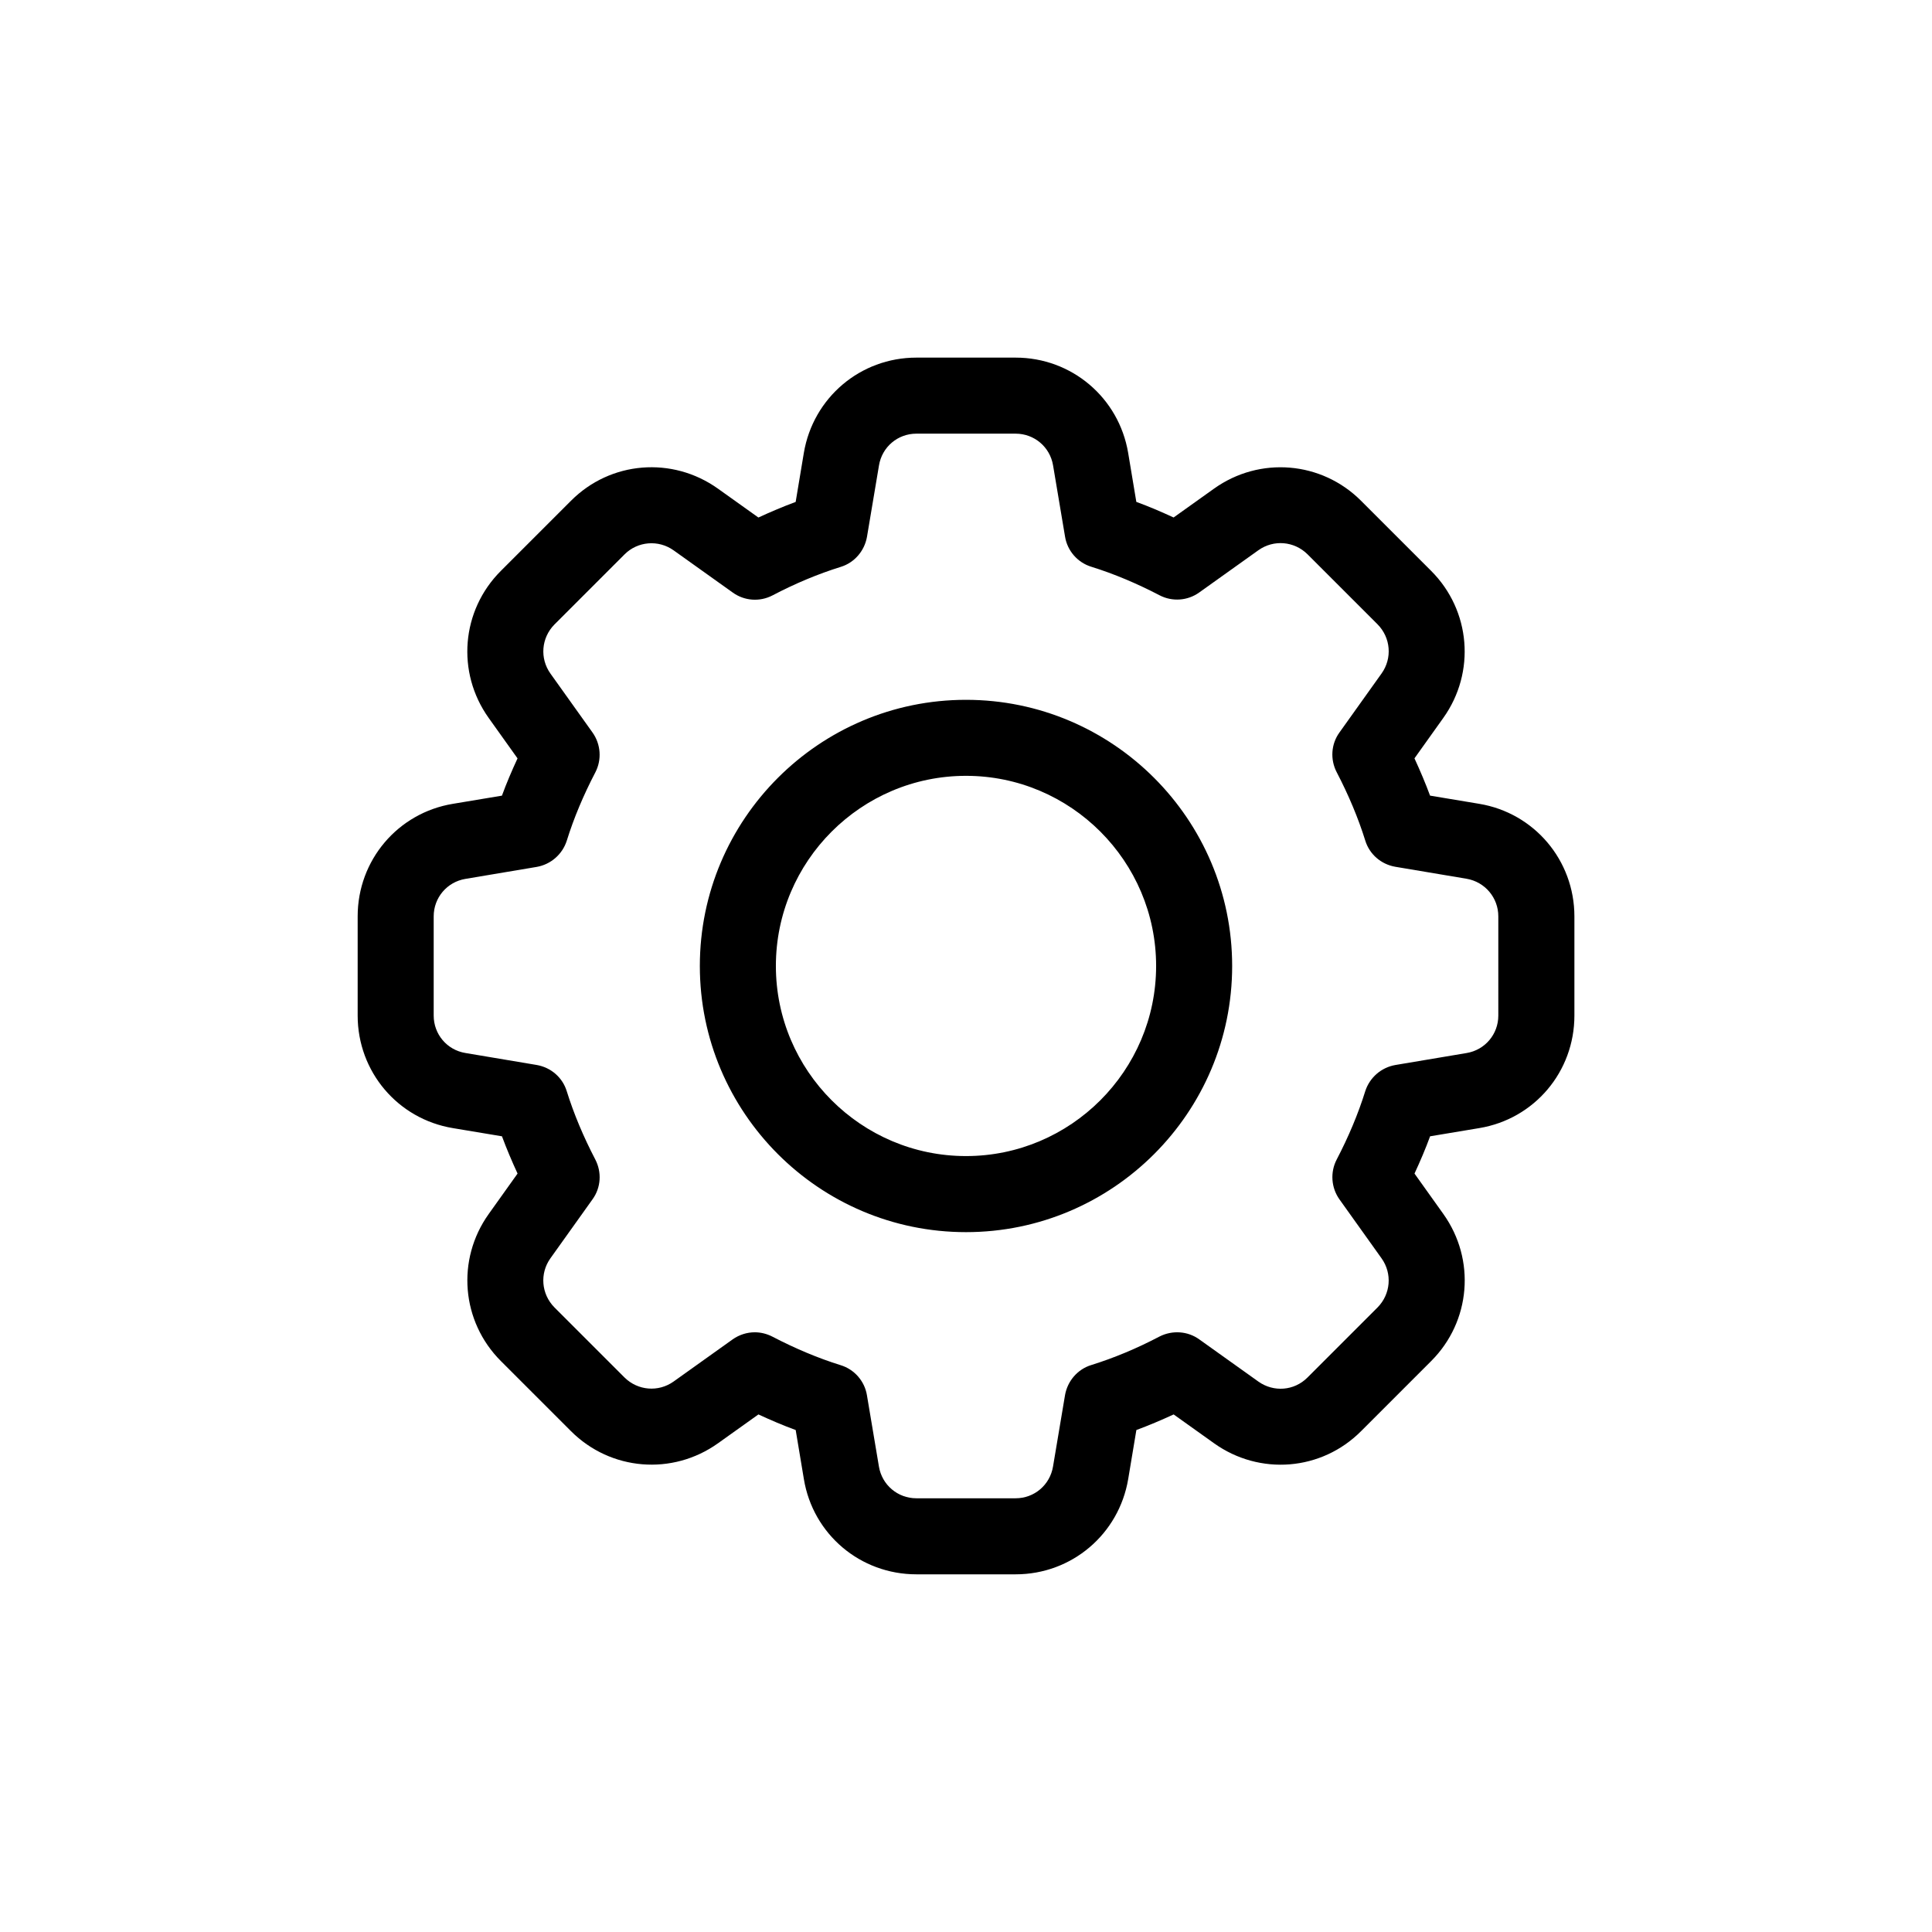<?xml version="1.0" encoding="UTF-8"?>
<!-- Uploaded to: ICON Repo, www.iconrepo.com, Generator: ICON Repo Mixer Tools -->
<svg fill="#000000" width="800px" height="800px" version="1.1" viewBox="144 144 512 512" xmlns="http://www.w3.org/2000/svg">
 <path d="m400 329.46c-38.895 0-70.535 31.641-70.535 70.535s31.641 70.535 70.535 70.535 70.535-31.641 70.535-70.535c-0.004-38.895-31.641-70.535-70.535-70.535zm0 120.91c-27.762 0-50.383-22.621-50.383-50.383 0-27.762 22.621-50.383 50.383-50.383s50.383 22.621 50.383 50.383c-0.004 27.762-22.625 50.383-50.383 50.383zm135.98-93.355-13-2.168c-1.211-3.273-2.621-6.602-4.133-9.875l7.656-10.73c8.613-12.09 7.254-28.465-3.223-38.945l-18.59-18.59c-10.48-10.48-26.852-11.84-38.945-3.223l-10.73 7.656c-3.273-1.512-6.551-2.922-9.875-4.133l-2.168-13c-2.465-14.605-14.957-25.234-29.82-25.234h-26.301c-14.863 0-27.355 10.629-29.824 25.242l-2.168 13c-3.273 1.211-6.602 2.621-9.875 4.133l-10.73-7.656c-12.09-8.613-28.465-7.305-38.945 3.223l-18.59 18.59c-10.48 10.48-11.84 26.852-3.223 38.945l7.656 10.73c-1.512 3.273-2.922 6.551-4.133 9.875l-13 2.168c-14.605 2.41-25.234 14.957-25.234 29.816v26.301c0 14.863 10.629 27.406 25.242 29.824l13 2.168c1.211 3.273 2.621 6.602 4.133 9.875l-7.656 10.73c-8.613 12.09-7.254 28.465 3.223 38.945l18.59 18.59c10.48 10.48 26.852 11.84 38.945 3.223l10.73-7.656c3.273 1.512 6.551 2.922 9.875 4.133l2.168 13c2.418 14.66 14.965 25.242 29.824 25.242h26.301c14.863 0 27.355-10.629 29.824-25.242l2.168-13c3.273-1.211 6.602-2.621 9.875-4.133l10.73 7.656c12.09 8.613 28.465 7.305 38.945-3.223l18.59-18.59c10.48-10.48 11.84-26.852 3.223-38.945l-7.656-10.73c1.512-3.273 2.922-6.551 4.133-9.875l13-2.168c14.66-2.418 25.242-14.965 25.242-29.824v-26.301c-0.012-14.859-10.645-27.406-25.254-29.824zm5.09 56.125c0 4.938-3.527 9.117-8.414 9.926l-18.895 3.176c-3.727 0.656-6.801 3.324-7.961 6.953-1.863 5.996-4.434 12.09-7.559 18.086-1.762 3.375-1.461 7.457 0.707 10.531l11.184 15.668c2.871 4.031 2.418 9.473-1.059 13l-18.59 18.59c-3.527 3.527-8.969 3.93-13 1.059l-15.668-11.184c-3.074-2.215-7.152-2.469-10.531-0.754-6.047 3.176-12.09 5.691-18.086 7.559-3.629 1.109-6.297 4.231-6.953 7.961l-3.176 18.895c-0.801 4.926-4.981 8.453-9.918 8.453h-26.301c-4.938 0-9.117-3.527-9.926-8.414l-3.176-18.895c-0.605-3.727-3.324-6.852-6.953-7.961-5.996-1.863-12.09-4.434-18.086-7.559-1.461-0.754-3.074-1.16-4.684-1.16-2.066 0-4.133 0.656-5.844 1.863l-15.668 11.184c-4.031 2.871-9.473 2.418-13-1.059l-18.59-18.59c-3.477-3.527-3.93-8.969-1.059-13l11.184-15.668c2.215-3.074 2.469-7.152 0.707-10.531-3.125-5.996-5.691-12.09-7.559-18.086-1.109-3.629-4.18-6.297-7.961-6.953l-18.895-3.176c-4.883-0.797-8.406-4.977-8.406-9.914v-26.301c0-4.938 3.527-9.117 8.414-9.926l18.895-3.176c3.727-0.656 6.801-3.324 7.961-6.953 1.863-5.996 4.434-12.09 7.559-18.086 1.762-3.375 1.461-7.457-0.707-10.531l-11.184-15.668c-2.871-4.031-2.418-9.473 1.059-13l18.59-18.59c3.477-3.477 8.969-3.93 13-1.059l15.668 11.184c3.074 2.215 7.152 2.519 10.531 0.754 6.047-3.176 12.09-5.691 18.086-7.559 3.629-1.109 6.297-4.231 6.953-7.961l3.176-18.895c0.797-4.926 4.977-8.449 9.914-8.449h26.301c4.938 0 9.117 3.527 9.926 8.414l3.176 18.895c0.605 3.727 3.324 6.852 6.953 7.961 5.996 1.863 12.09 4.434 18.086 7.559 3.375 1.762 7.457 1.461 10.531-0.754l15.668-11.184c4.031-2.871 9.473-2.418 13 1.059l18.59 18.59c3.477 3.527 3.93 8.969 1.059 13l-11.184 15.668c-2.215 3.074-2.469 7.152-0.707 10.531 3.125 5.996 5.691 12.09 7.559 18.086 1.109 3.629 4.18 6.297 7.961 6.953l18.895 3.176c4.879 0.844 8.406 5.023 8.406 9.961z"/>
</svg>